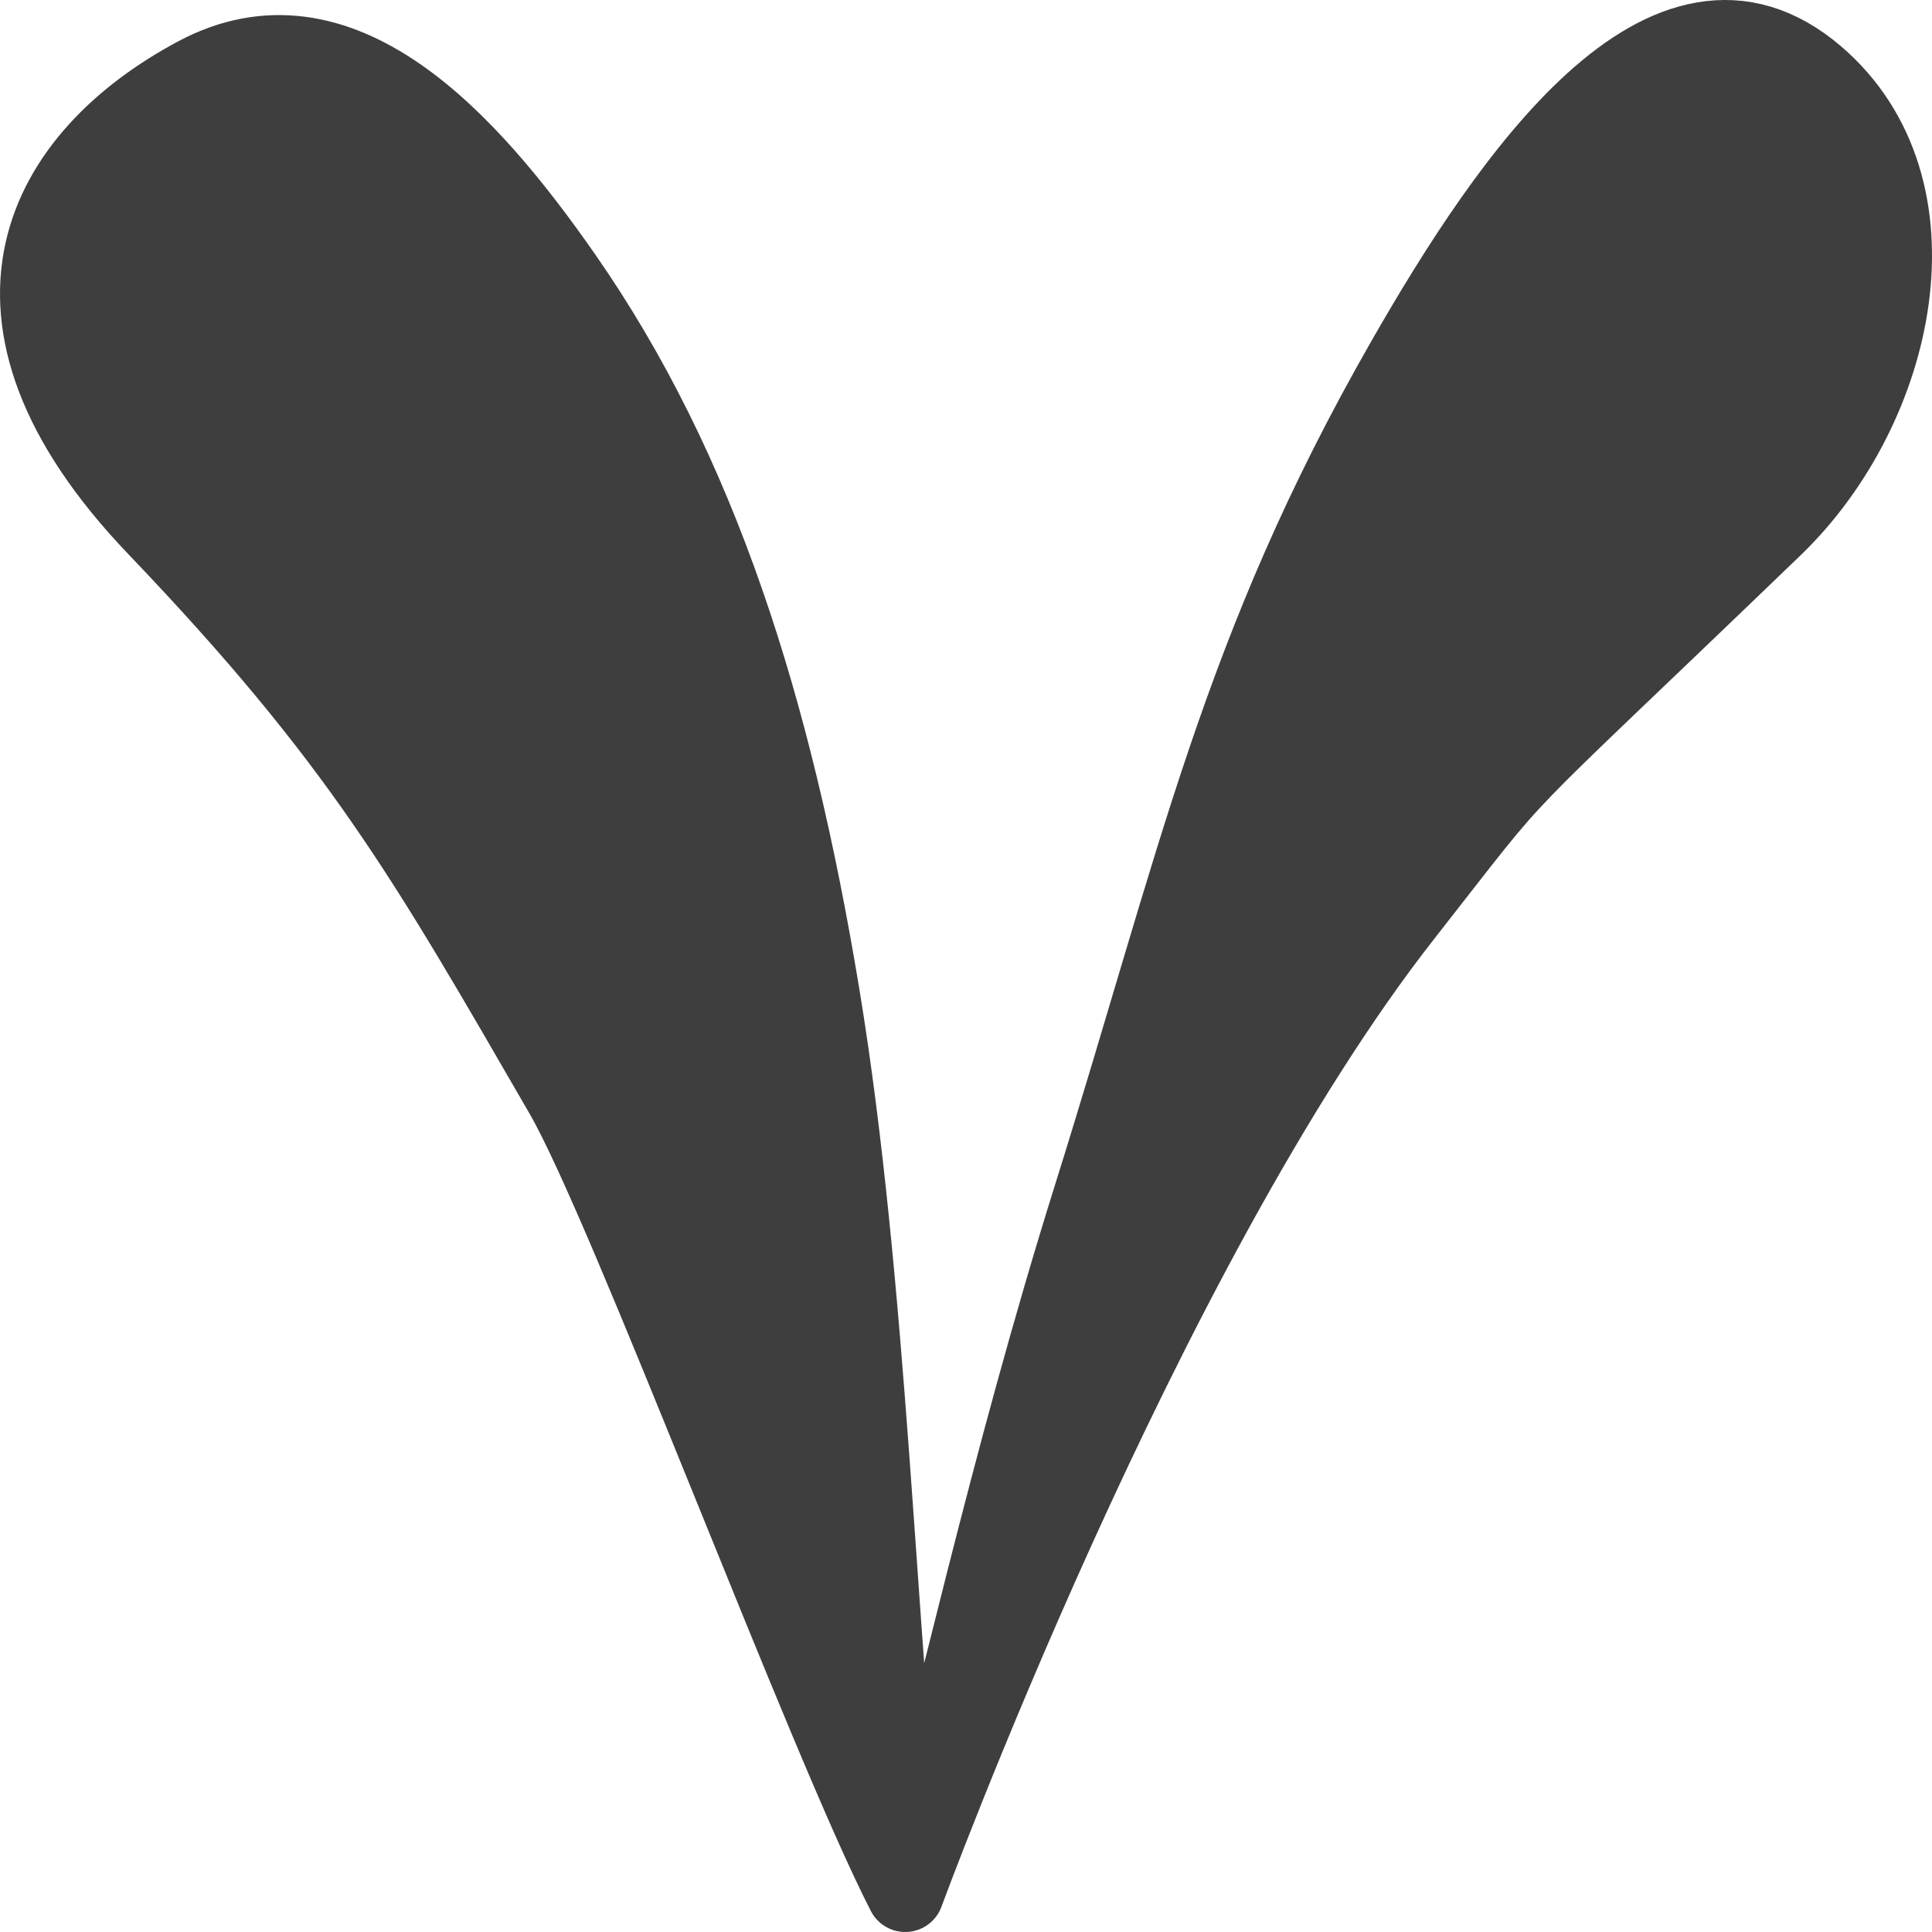 <svg width="50" height="50" viewBox="0 0 50 50" fill="none" xmlns="http://www.w3.org/2000/svg">
<path d="M5.071 1.958C8.797 -0.038 12.101 3.595 14.575 7.144C18.085 12.179 20.026 18.316 21.255 25.771C22.483 33.226 22.703 42.28 23.427 49C24.604 44.715 26.096 37.858 28.26 30.957C30.991 22.247 32.067 16.829 36.352 9.336C39.067 4.588 43.134 -1.348 46.996 1.958C50.374 4.85 49.122 10.551 45.91 13.646C38.073 21.195 39.706 19.381 36.352 23.653C29.553 32.31 23.427 49 23.427 49C21.363 44.982 16.253 31.23 14.575 28.328C11.025 22.189 9.327 19.176 4.04 13.646C-1.248 8.115 1.194 4.036 5.071 1.958Z" fill="#3E3E3E"/>
<path d="M23.427 49C22.703 42.28 22.483 33.226 21.255 25.771C20.026 18.316 18.085 12.179 14.575 7.144C12.101 3.595 8.797 -0.038 5.071 1.958C1.194 4.036 -1.248 8.115 4.04 13.646C9.327 19.176 11.025 22.189 14.575 28.328C16.253 31.23 21.363 44.982 23.427 49ZM23.427 49C24.604 44.715 26.096 37.858 28.26 30.957C30.991 22.247 32.067 16.829 36.352 9.336C39.067 4.588 43.134 -1.348 46.996 1.958C50.374 4.85 49.122 10.551 45.91 13.646C38.073 21.195 39.706 19.381 36.352 23.653C29.553 32.31 23.427 49 23.427 49Z" stroke="#3E3E3E" stroke-width="2" stroke-linecap="round" stroke-linejoin="round"/>
</svg>
